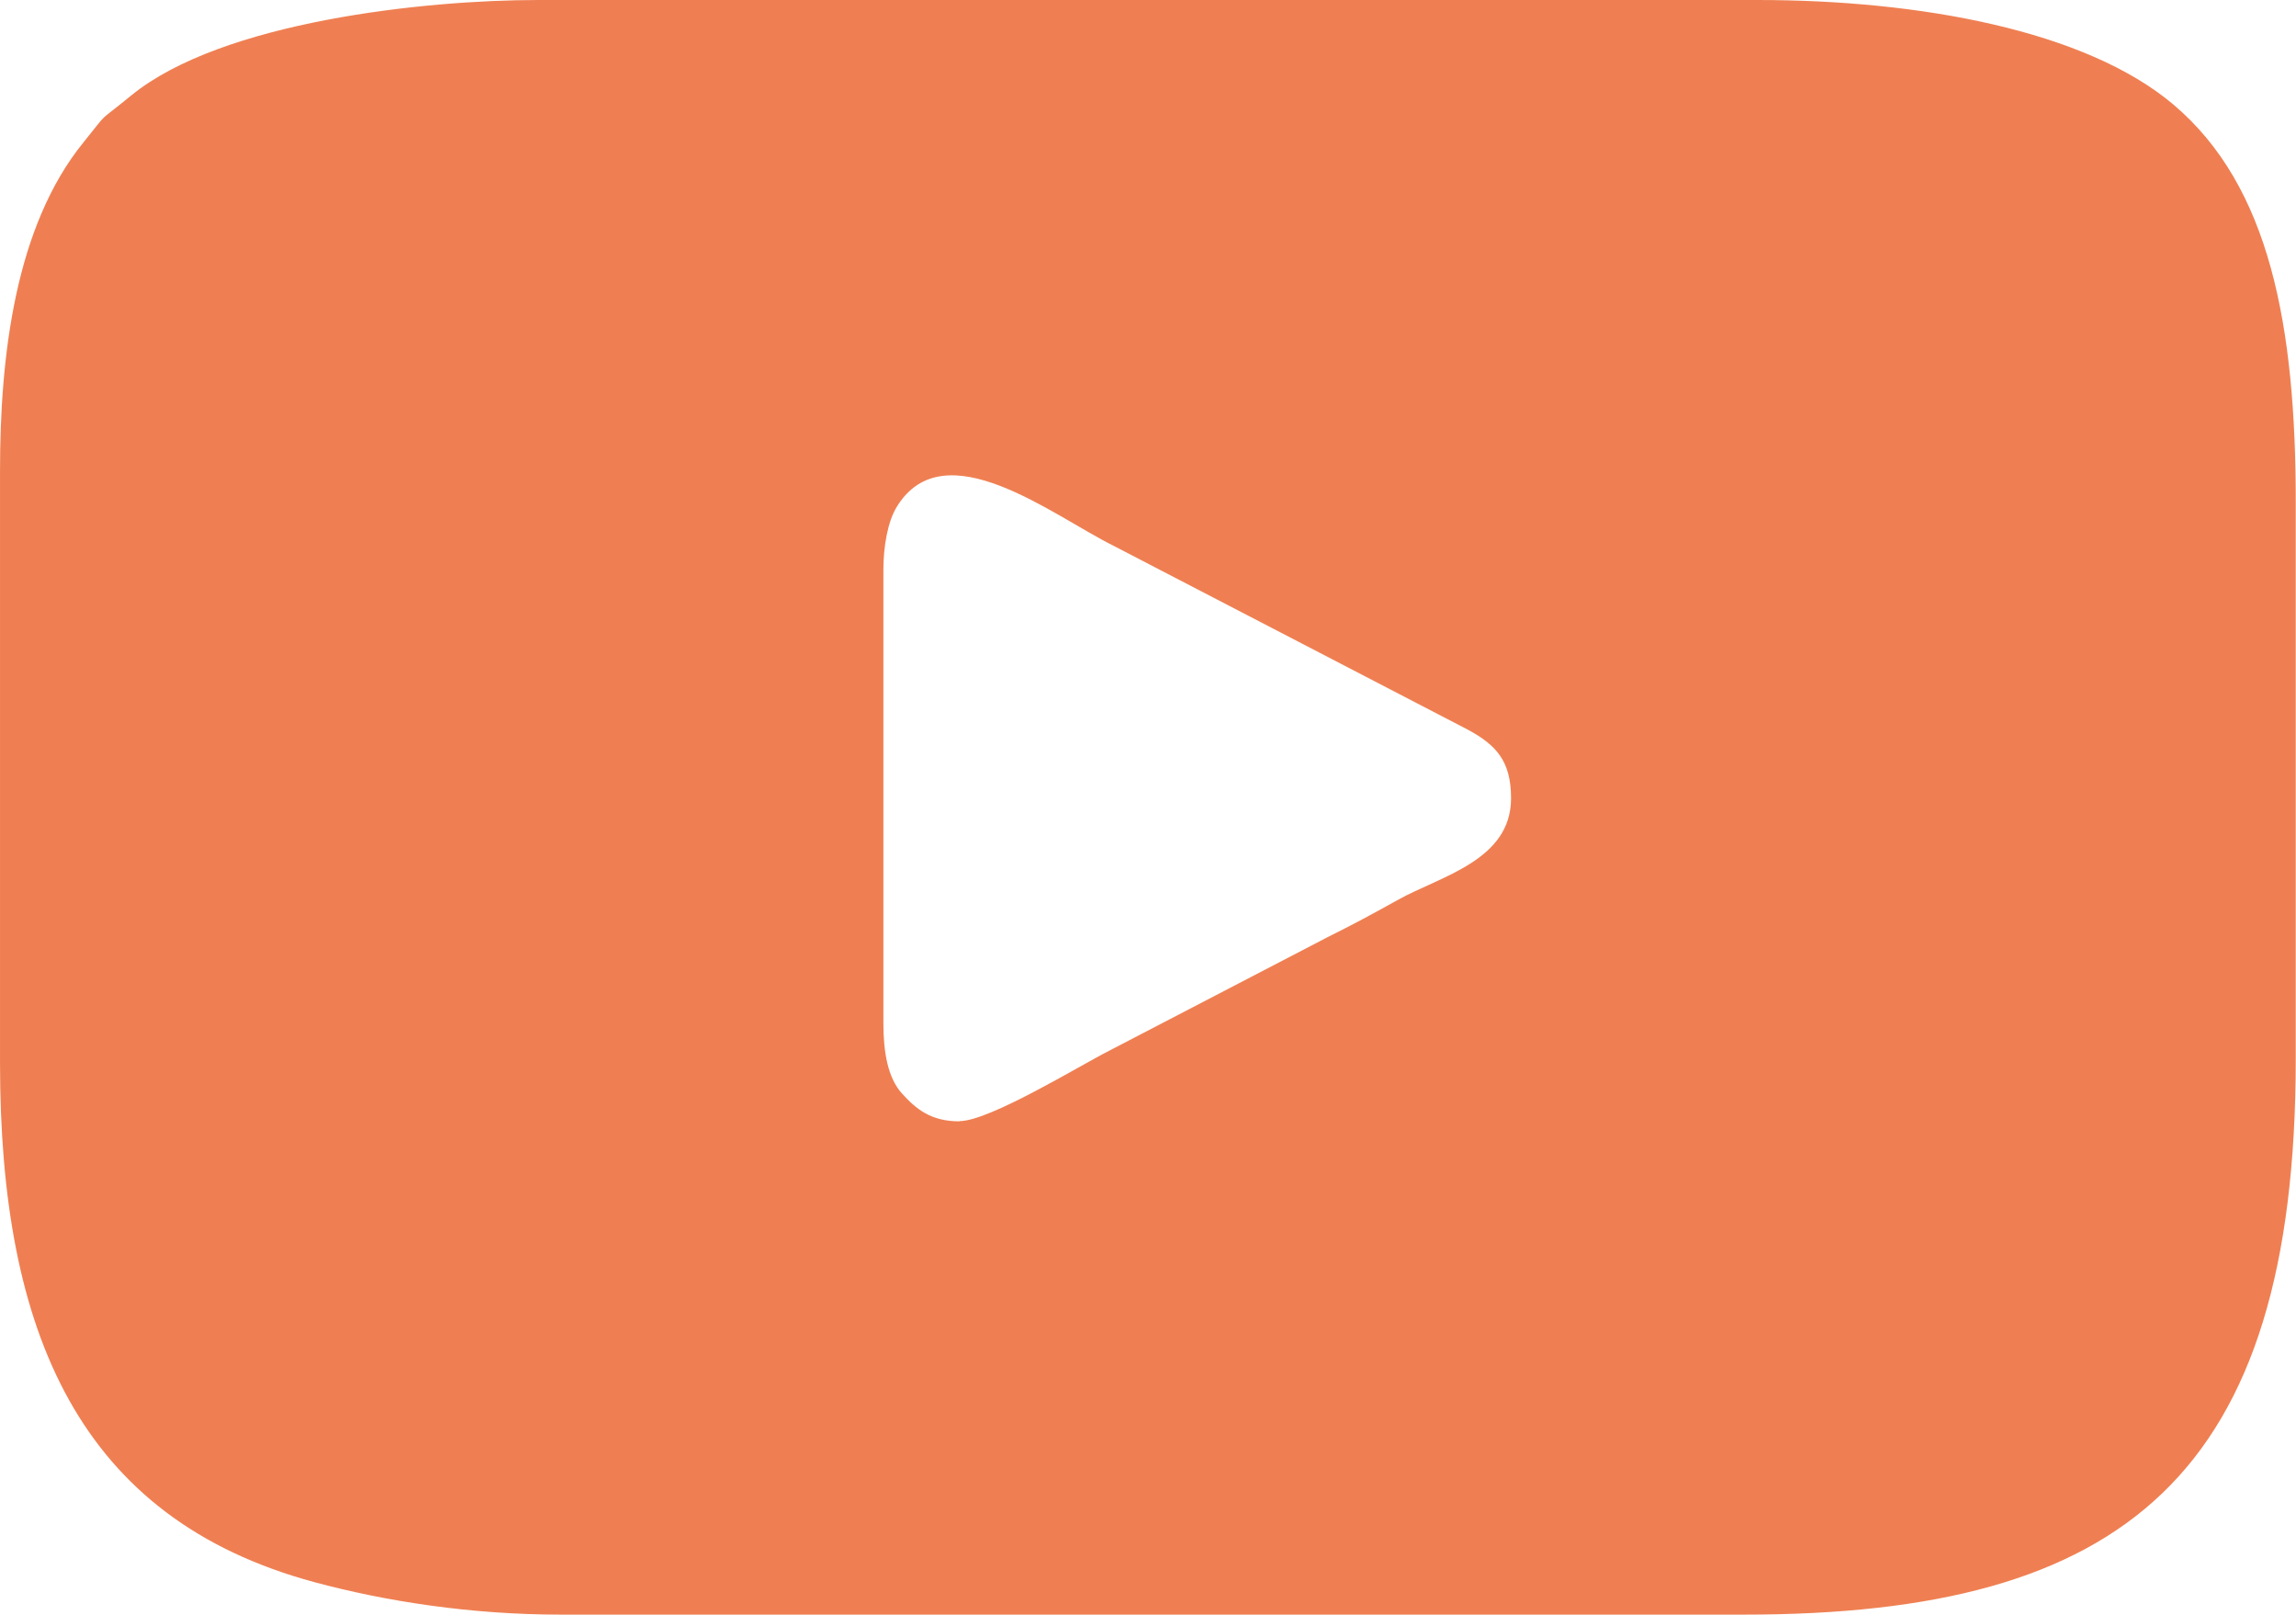 <?xml version="1.0" encoding="UTF-8"?> <!-- Creator: CorelDRAW --> <svg xmlns="http://www.w3.org/2000/svg" xmlns:xlink="http://www.w3.org/1999/xlink" xmlns:xodm="http://www.corel.com/coreldraw/odm/2003" xml:space="preserve" width="87.491mm" height="61.518mm" style="shape-rendering:geometricPrecision; text-rendering:geometricPrecision; image-rendering:optimizeQuality; fill-rule:evenodd; clip-rule:evenodd" viewBox="0 0 97.96 68.88"> <defs> <style type="text/css"> <![CDATA[ .fil0 {fill:#EF7F52} ]]> </style> </defs> <g id="Слой_x0020_1">  <g id="_1380745792976"> <path class="fil0" d="M40.94 47.83c-1.22,0 -1.85,-0.52 -2.45,-1.18 -0.62,-0.68 -0.8,-1.79 -0.8,-3.02l0 -19.32c0,-1.02 0.19,-2.07 0.57,-2.69 2.03,-3.31 6.65,0.37 9.25,1.66l15.11 7.84c1.2,0.65 1.85,1.32 1.85,2.93 0,2.66 -3.02,3.32 -4.84,4.34 -1.06,0.59 -1.93,1.06 -3,1.59l-9.31 4.84c-1.23,0.62 -5.1,3 -6.38,3l0 -0zm-40.94 -27.74l0 25.25c0,11.48 3.36,19.44 13.43,22.15 3.05,0.82 6.68,1.38 10.48,1.38l50.51 0c16.19,0 23.53,-5.9 23.53,-23.72l0 -23.72c0,-7.51 -1.09,-13.48 -5.22,-16.97 -3.75,-3.17 -10.84,-4.46 -17.74,-4.46l-52.04 0c-4.83,0 -13.49,0.92 -17.35,4.07 -1.55,1.27 -0.88,0.57 -2.03,1.99 -2.93,3.6 -3.57,9.14 -3.57,14.03l0 0z"></path> </g> </g> </svg> 